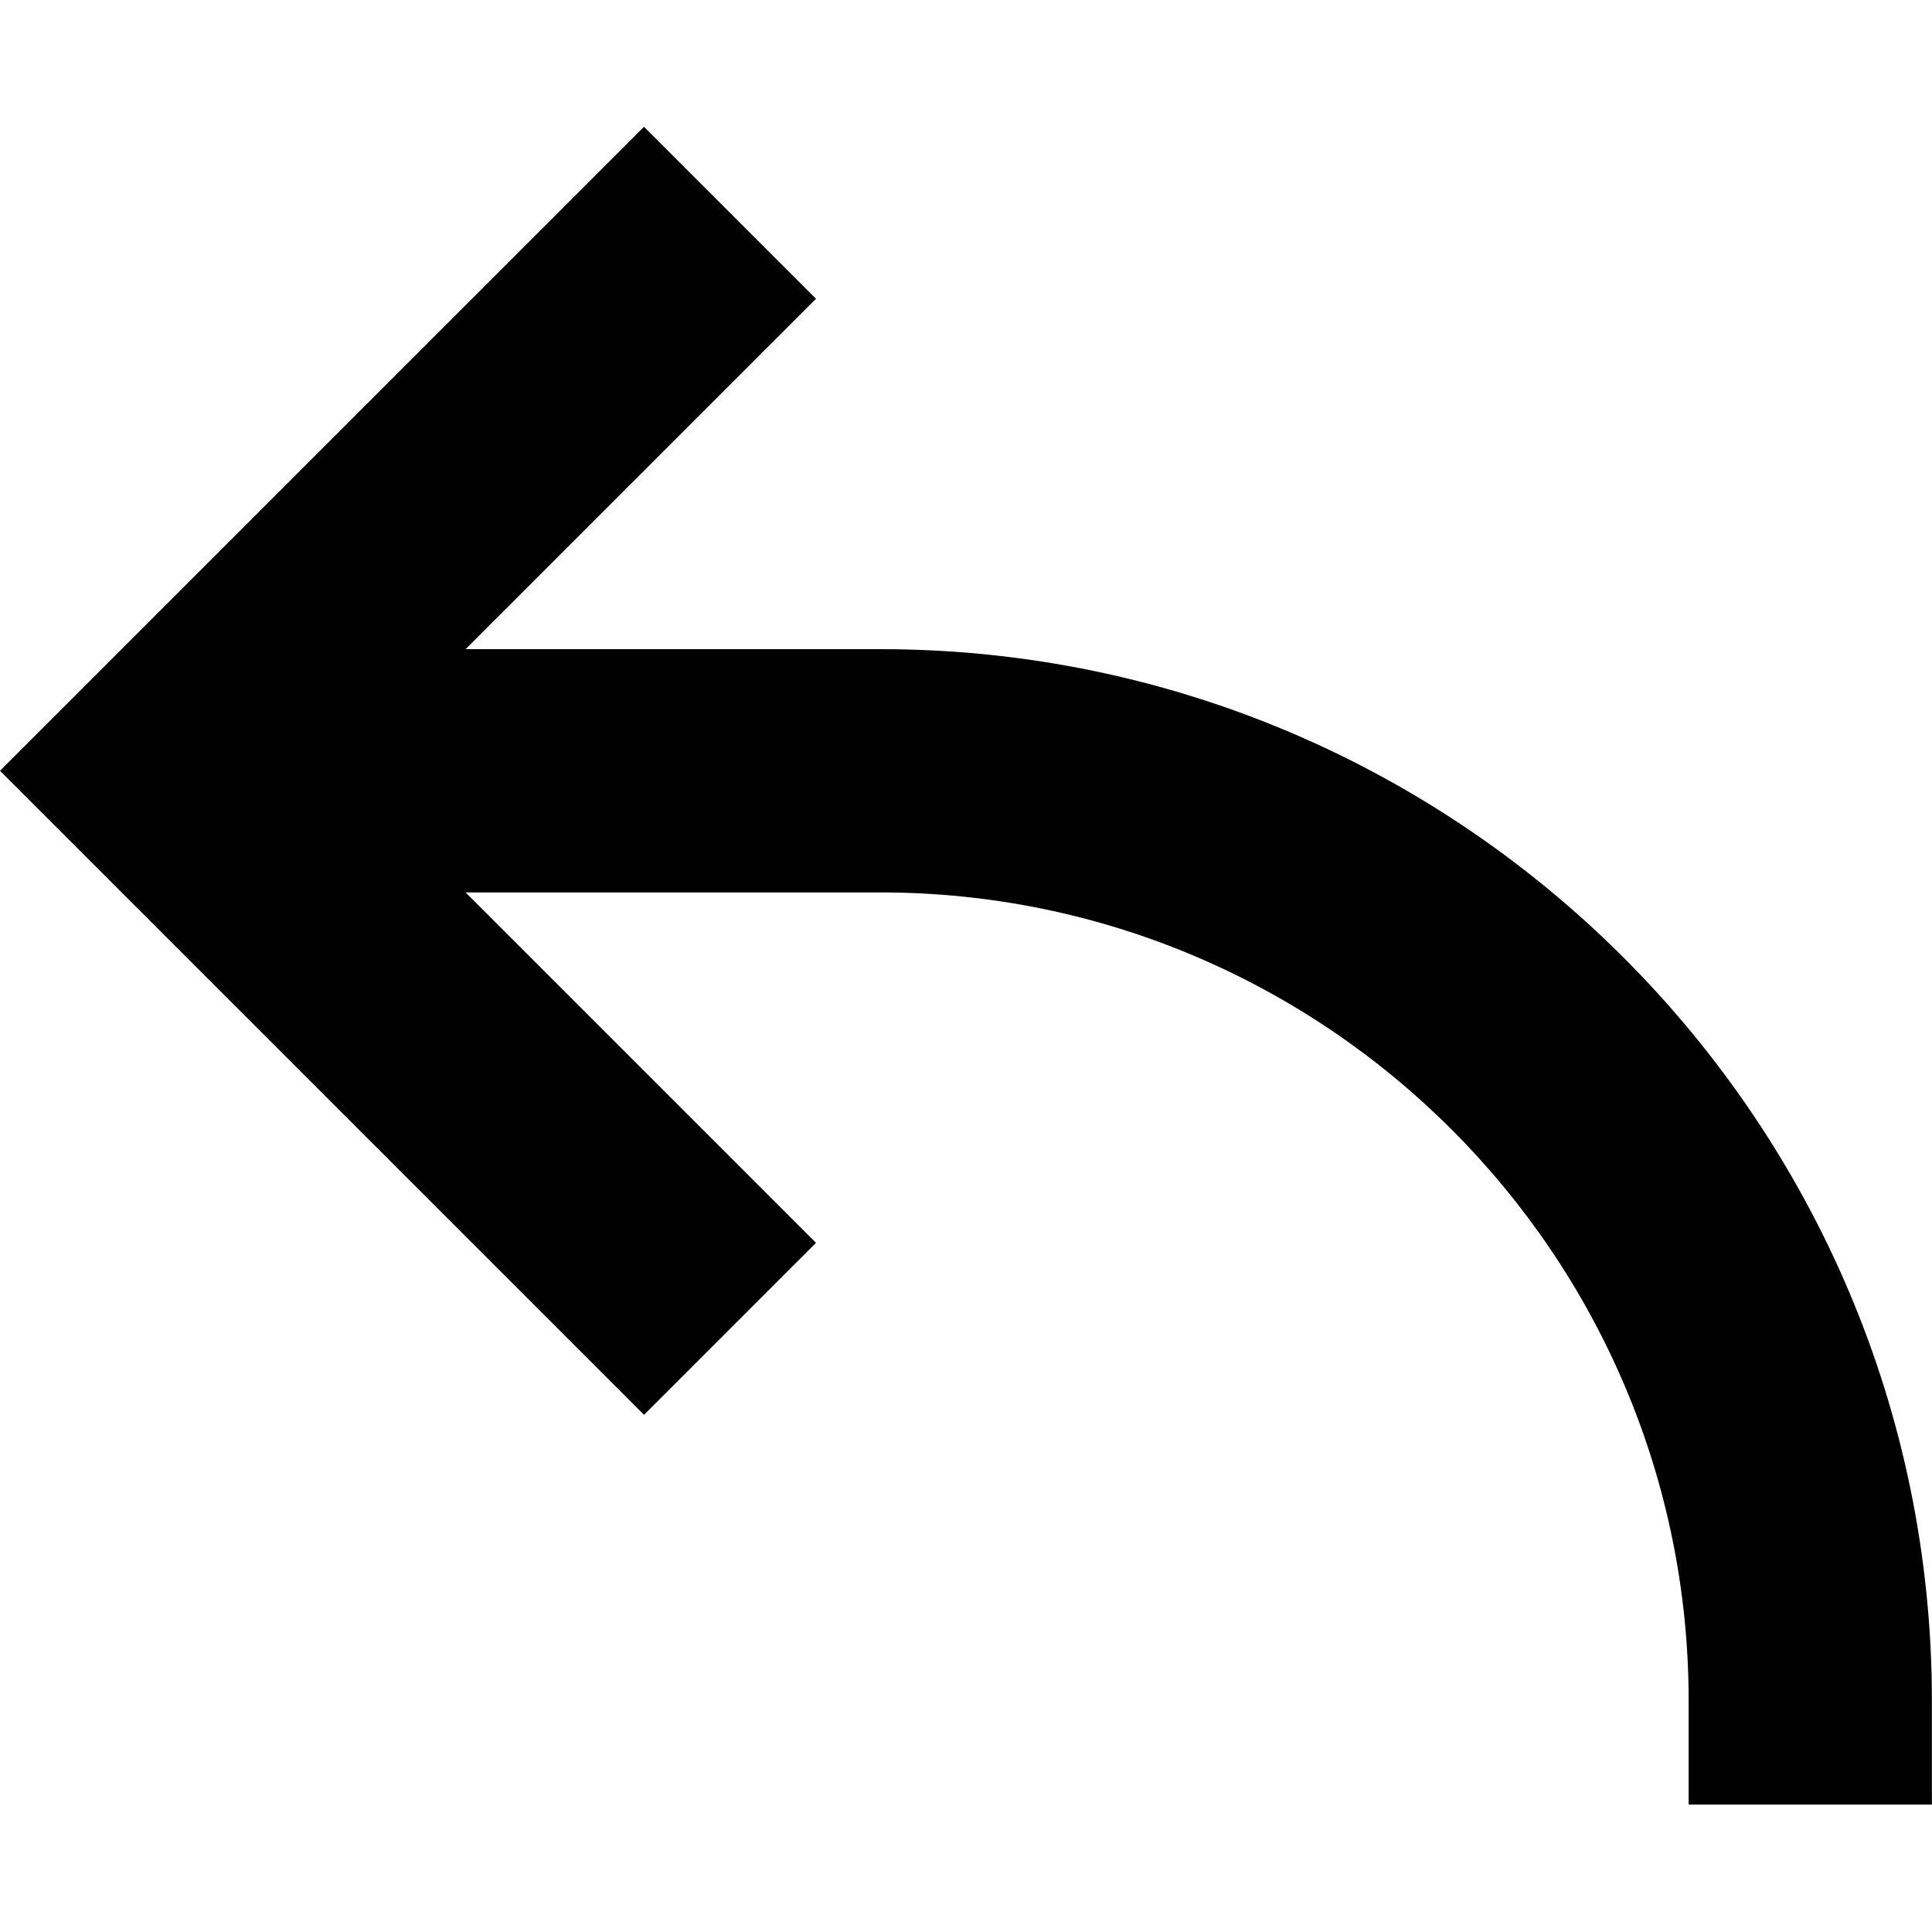 <?xml version="1.0" encoding="utf-8"?><!-- Скачано с сайта svg4.ru / Downloaded from svg4.ru -->
<svg fill="#000000" width="800px" height="800px" viewBox="0 0 1920 1920" xmlns="http://www.w3.org/2000/svg">
    <path d="M874.738 645.126H462.691L810.92 296.898 640.009 126 0 765.996l640.008 640.008 170.91-170.91-348.227-348.228h412.047c442.99 0 803.425 360.435 803.425 803.425v103.102h241.74v-103.102c0-576.31-468.735-1045.165-1045.165-1045.165" fill-rule="evenodd"/>
</svg>